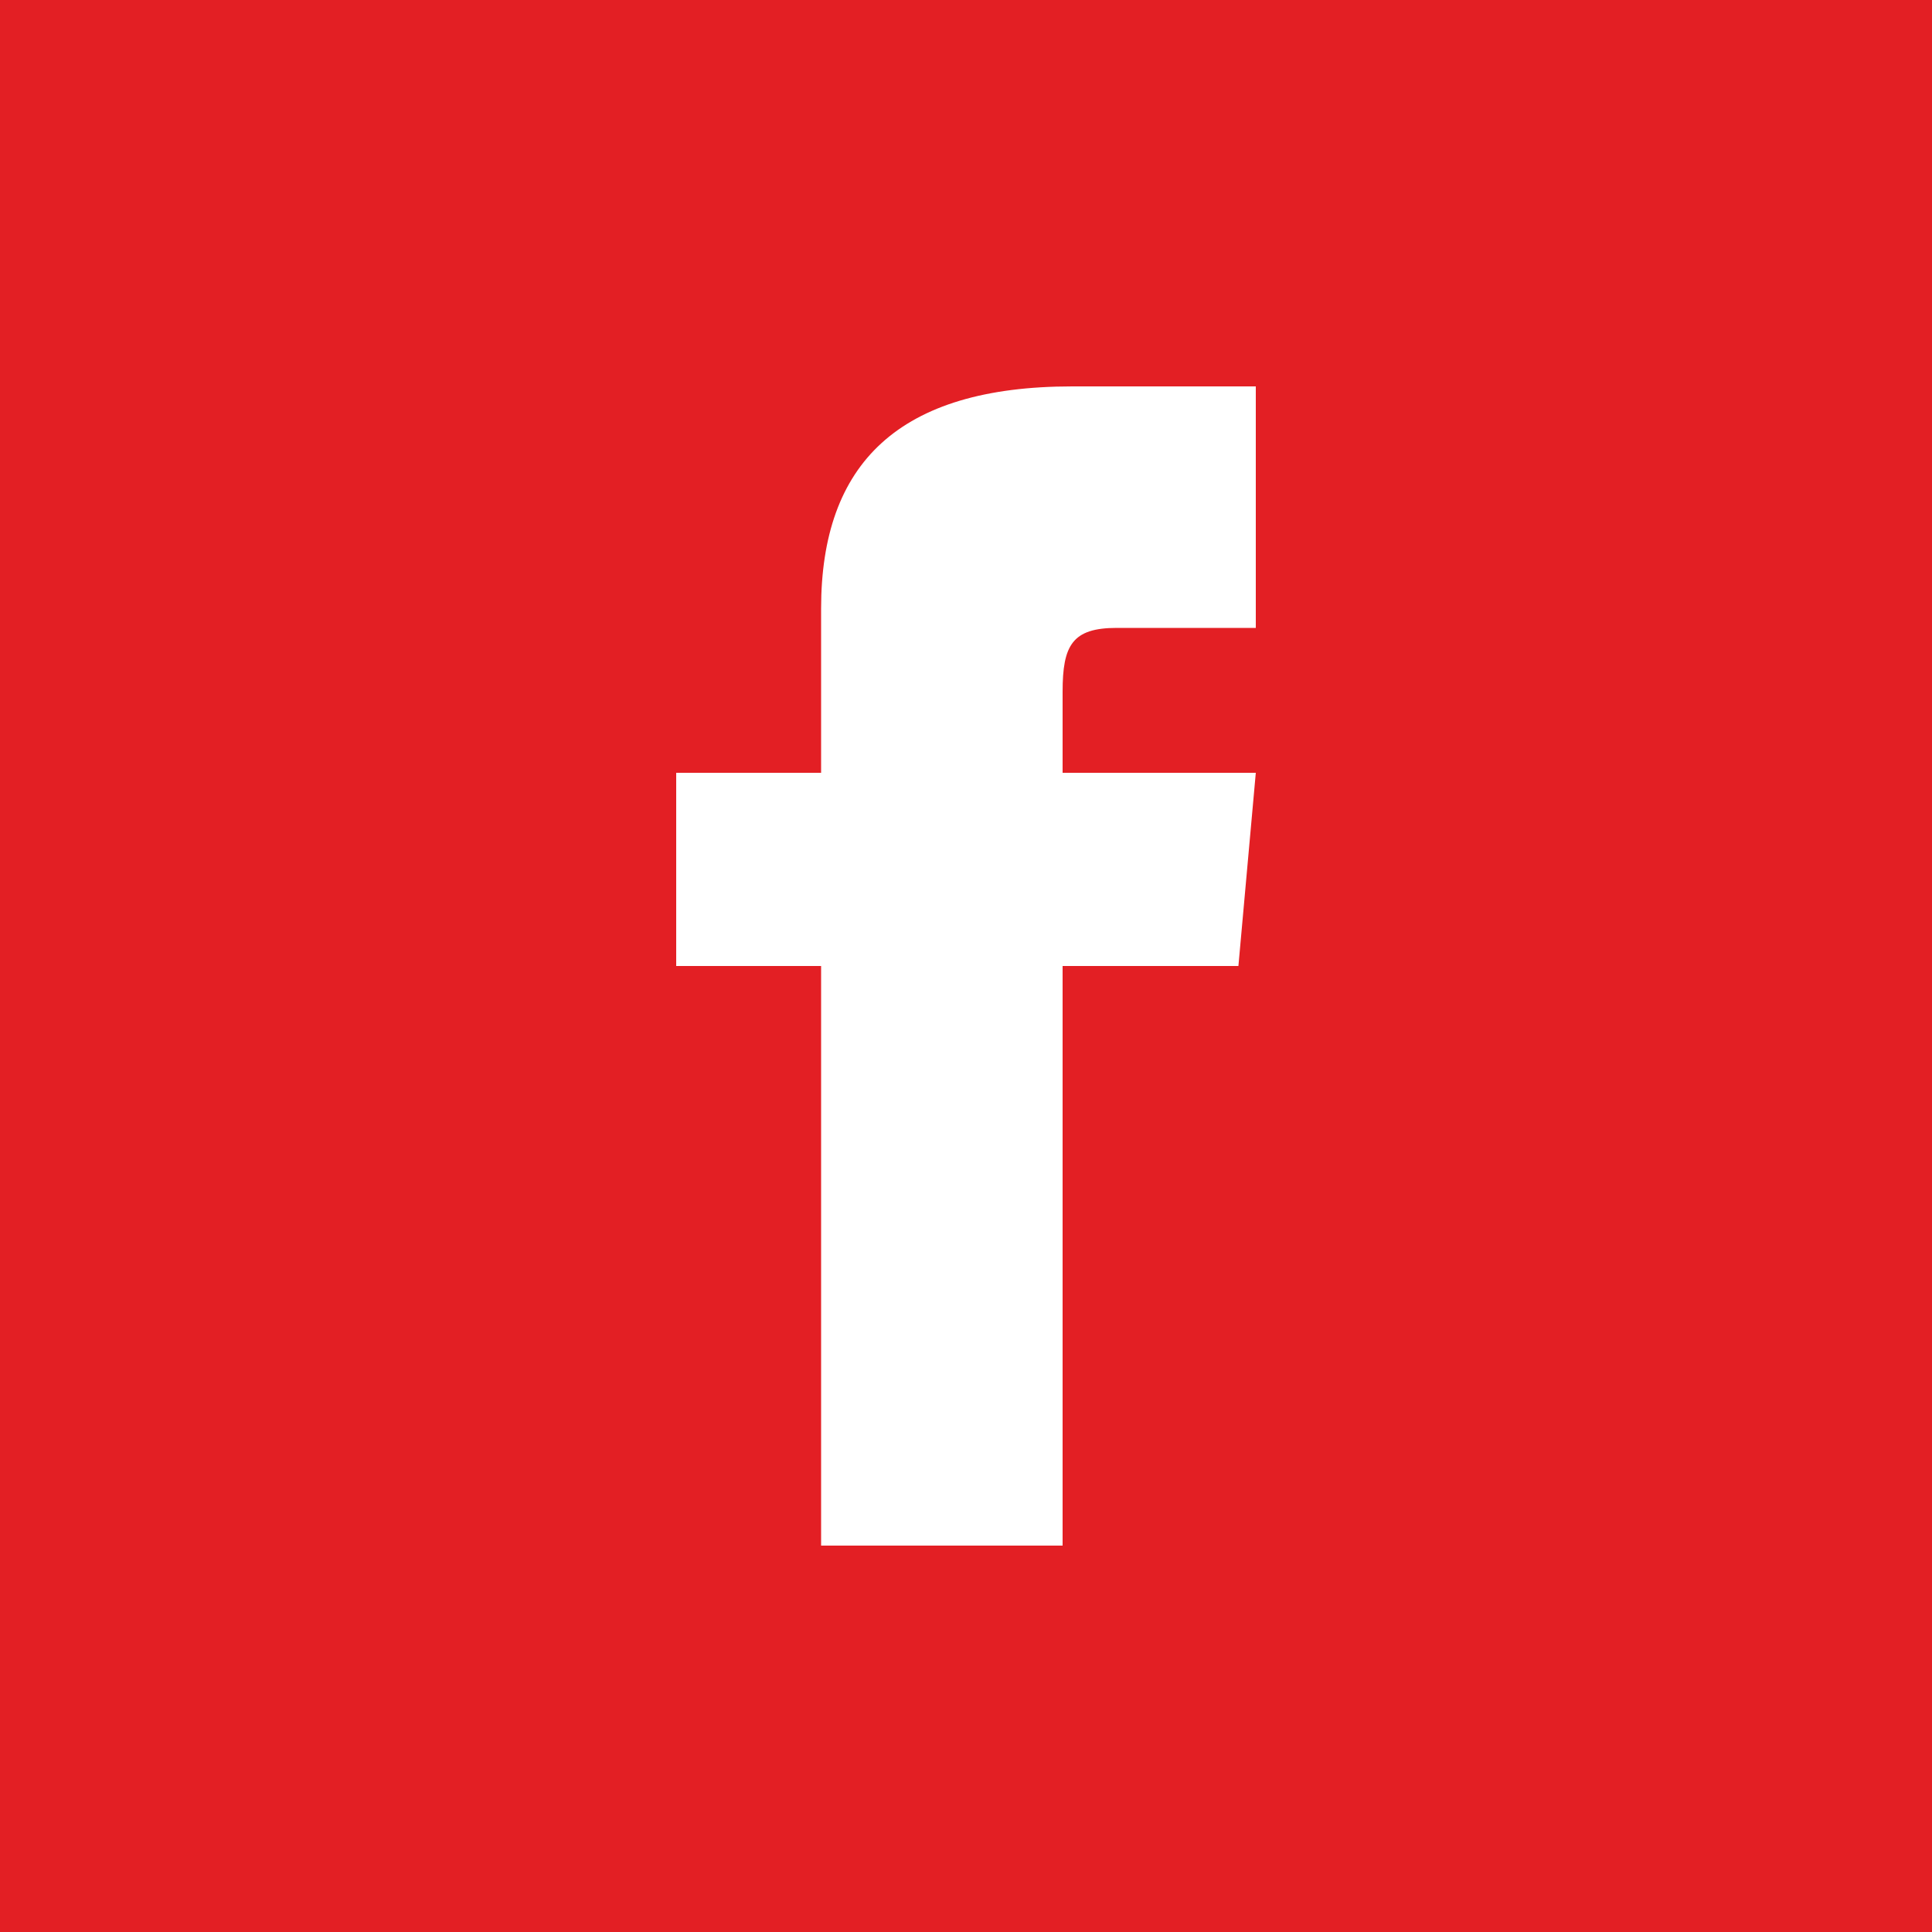 <svg viewBox="0 0 100 100" xmlns="http://www.w3.org/2000/svg"><g fill="none" fill-rule="evenodd"><path fill="#E31F24" d="M0 0h100v100H0z"/><path d="M42.5 40H35v10h7.5v30H55V50h9.1l.9-10H55v-4.2c0-2.4.5-3.3 2.8-3.3H65V20h-9.5c-9 0-13 4-13 11.5V40z" fill="#FFF" fill-rule="nonzero"/></g></svg>